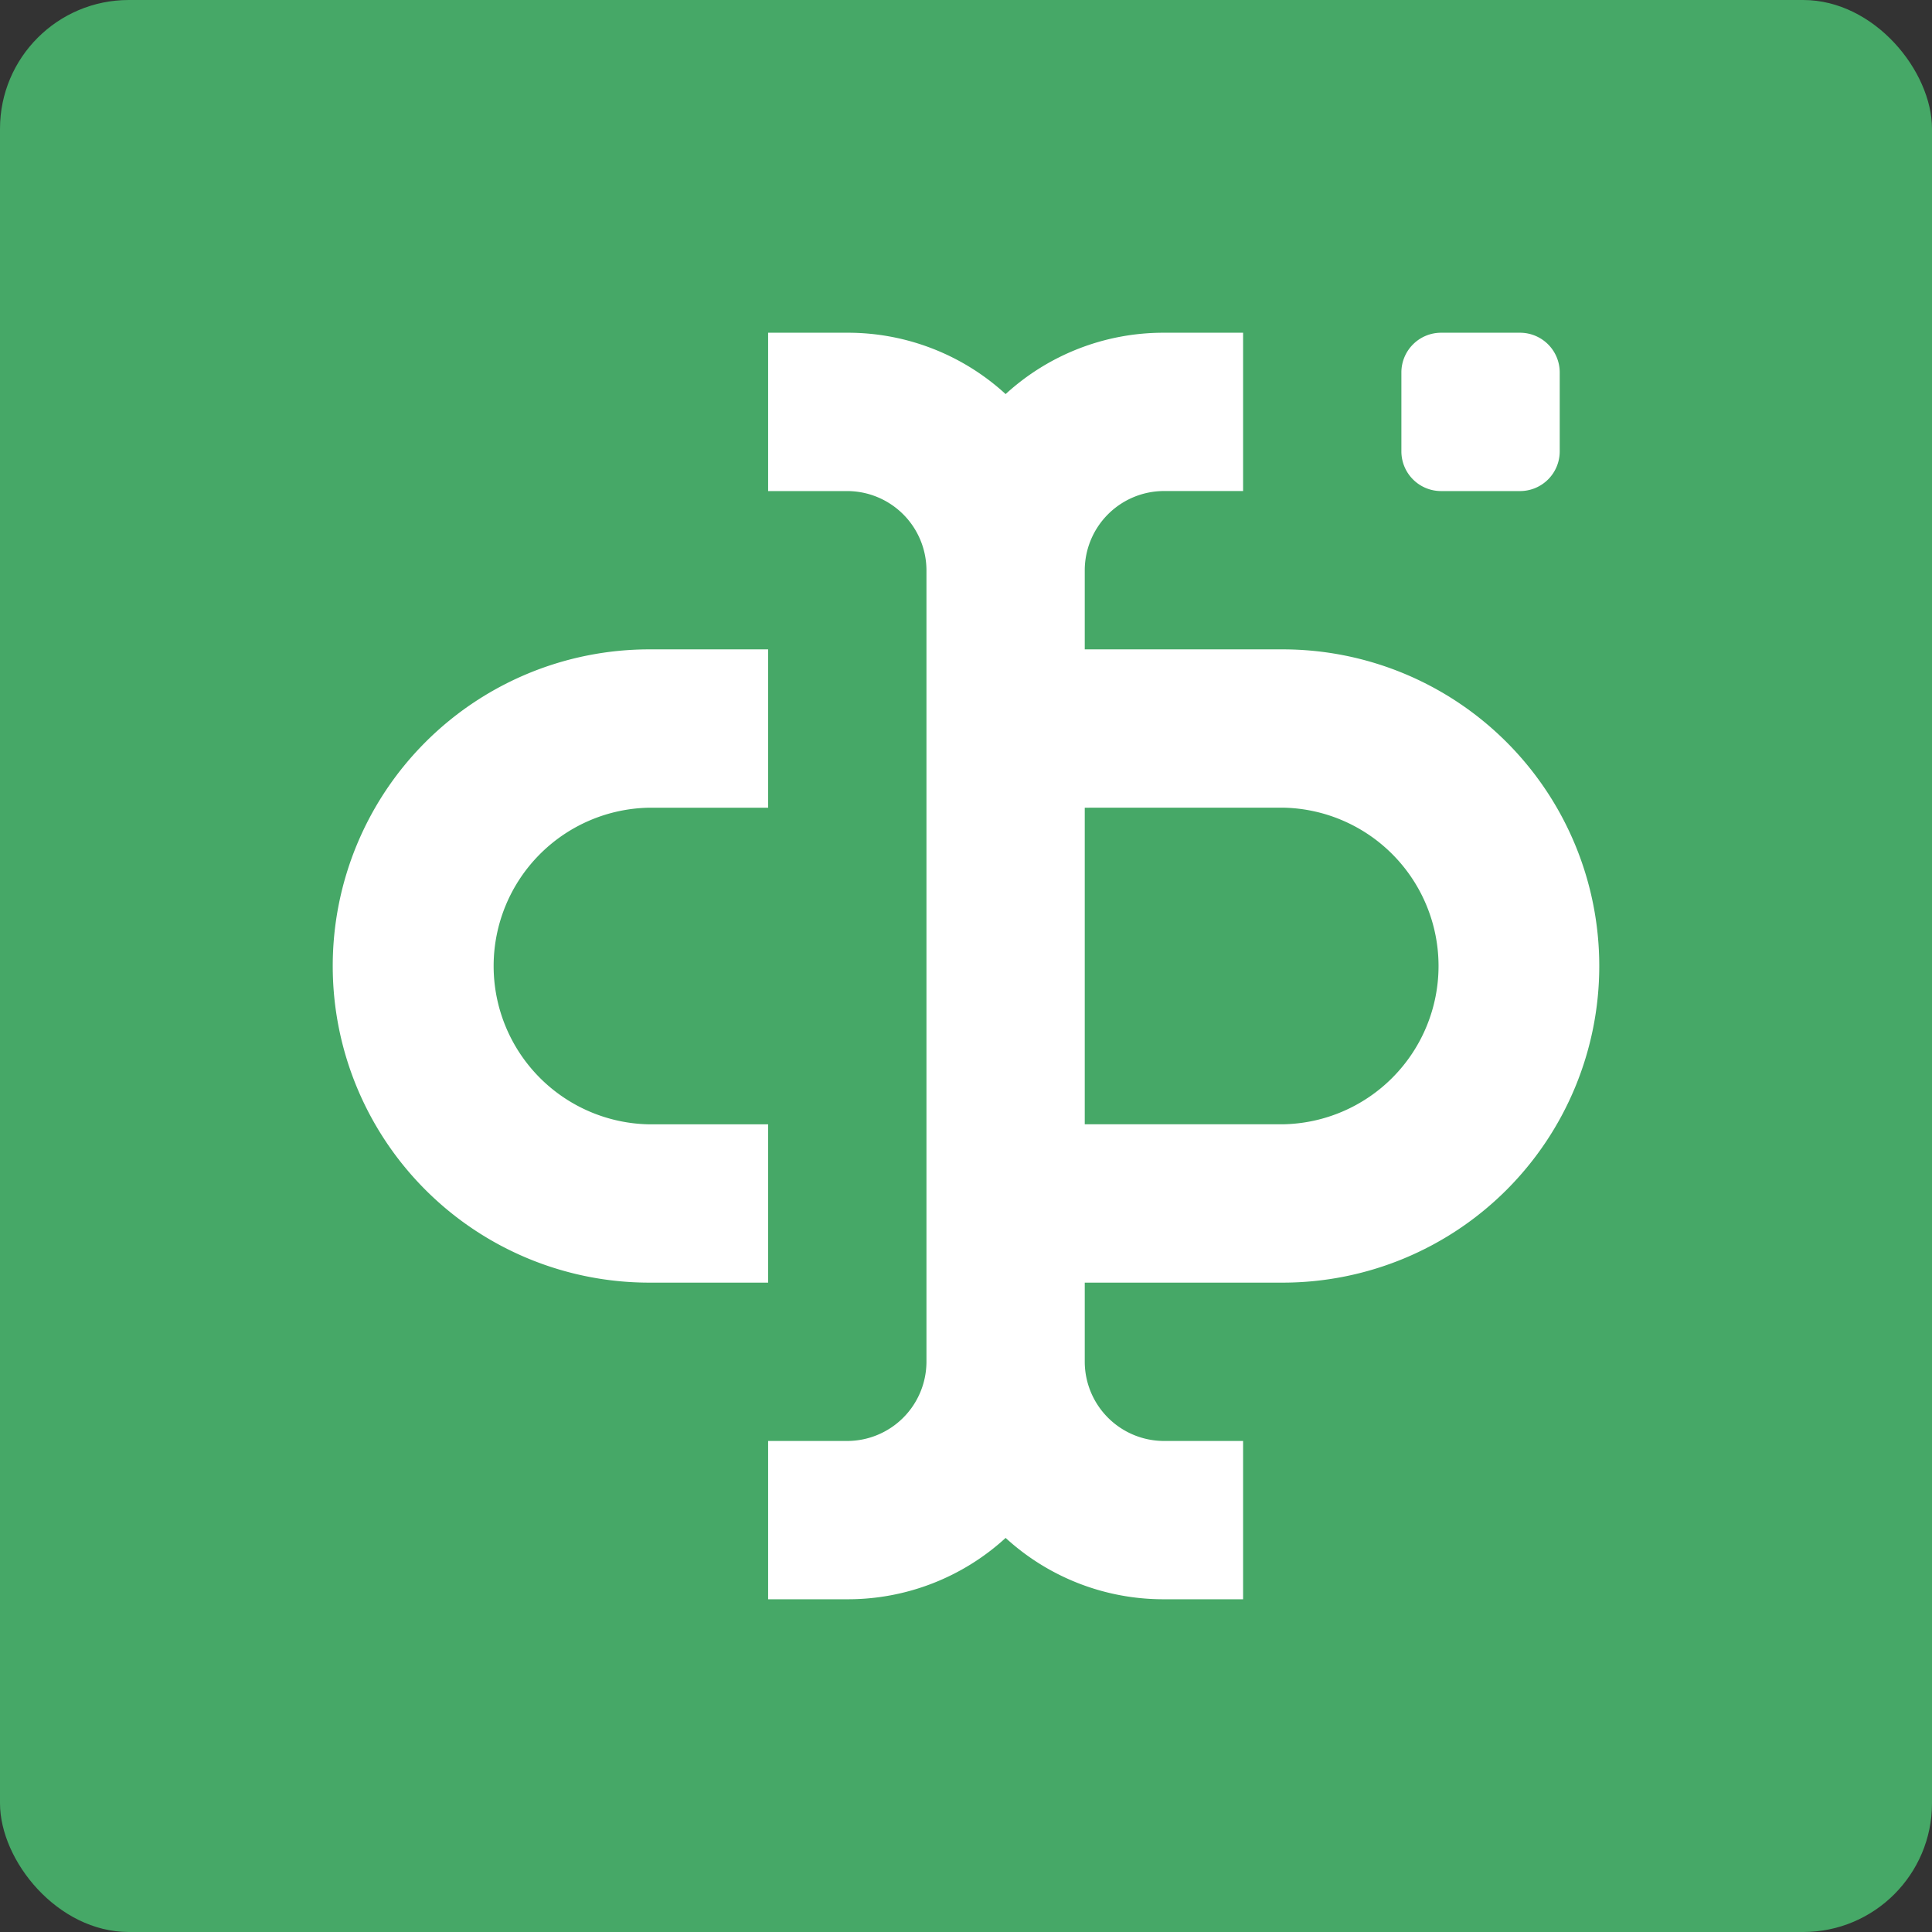 <svg xmlns="http://www.w3.org/2000/svg" width="45" height="45" viewBox="0 0 45 45">
  <rect x="0" y="0" width="45" height="45" fill="#333333" stroke="none"/>
  <g id="Group_15830" data-name="Group 15830" transform="translate(-184 -1521)">
    <rect id="Rectangle_5034" data-name="Rectangle 5034" width="45" height="45" rx="3" transform="translate(184 1521)" fill="#46a867"/>
    <g id="Group_16015" data-name="Group 16015" transform="translate(173.75 1510.75)">
      <path id="Path_17720" data-name="Path 17720" d="M43.688,23.531V41.969a1.849,1.849,0,0,1-1.844,1.844H40V47.5h1.844a5.437,5.437,0,0,0,3.688-1.429A5.437,5.437,0,0,0,49.219,47.5h1.844V43.813H49.219a1.849,1.849,0,0,1-1.844-1.844V40.125h4.609a7.375,7.375,0,0,0,0-14.75H47.375V23.531a1.849,1.849,0,0,1,1.844-1.844h1.844V18H49.219a5.437,5.437,0,0,0-3.687,1.429A5.437,5.437,0,0,0,41.844,18H40v3.688h1.844A1.849,1.849,0,0,1,43.688,23.531Zm8.3,5.531a3.688,3.688,0,0,1,0,7.375H47.375V29.063Z" transform="translate(-11.859)" fill="#fff"/>
      <path id="Path_17721" data-name="Path 17721" d="M25.375,48.75h2.766V45.063H25.375a3.688,3.688,0,0,1,0-7.375h2.766V34H25.375a7.375,7.375,0,0,0,0,14.75Z" transform="translate(0 -8.625)" fill="#fff"/>
      <path id="Path_17722" data-name="Path 17722" d="M74.766,21.688H72.922A.925.925,0,0,1,72,20.766V18.922A.925.925,0,0,1,72.922,18h1.844a.925.925,0,0,1,.922.922v1.844A.925.925,0,0,1,74.766,21.688Z" transform="translate(-29.109)" fill="#fff"/>
    </g>
  </g>
</svg>
